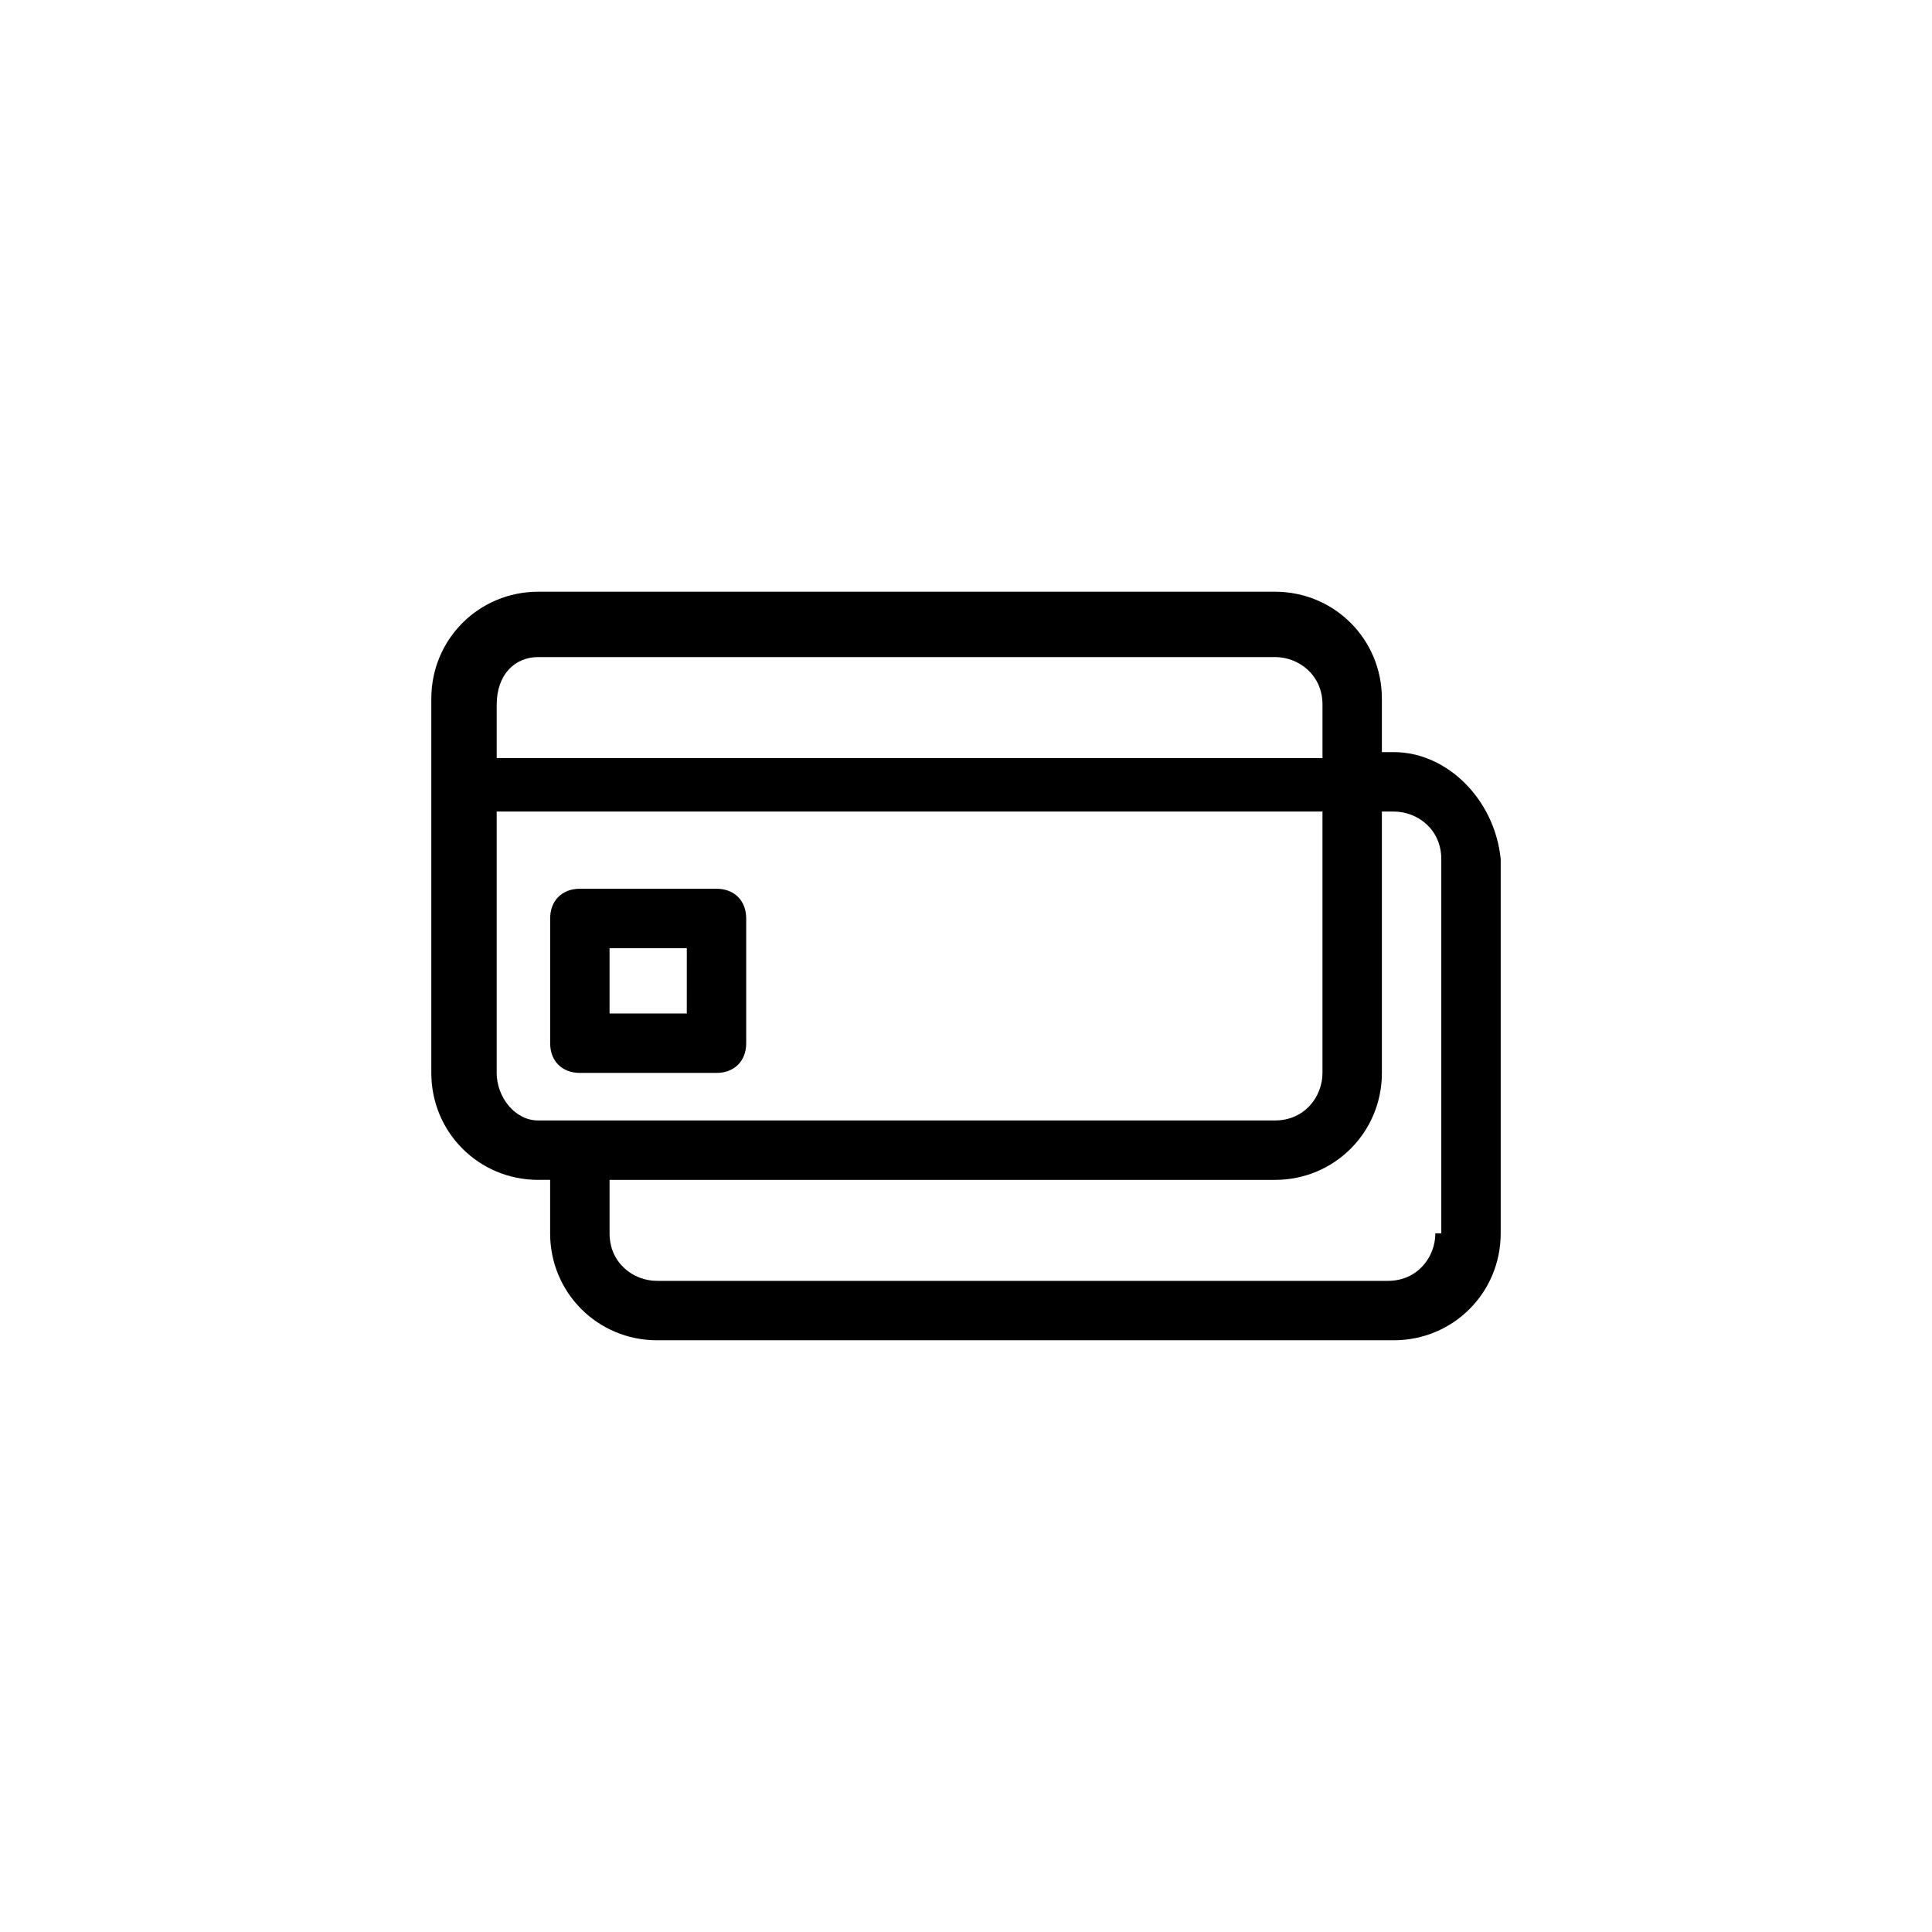 <?xml version="1.0" encoding="UTF-8"?>
<!-- Uploaded to: SVG Repo, www.svgrepo.com, Generator: SVG Repo Mixer Tools -->
<svg fill="#000000" width="800px" height="800px" version="1.1" viewBox="144 144 512 512" xmlns="http://www.w3.org/2000/svg">
 <g>
  <path d="m513.36 343.32h-3.148v-14.168c0-15.742-12.594-28.34-28.34-28.34h-195.23c-15.742 0-28.34 12.594-28.34 28.34v99.188c0 15.742 12.594 28.34 28.34 28.34l3.148-0.004v14.168c0 15.742 12.594 28.34 28.34 28.34h195.23c15.742 0 28.34-12.594 28.34-28.34v-99.188c-1.574-15.742-14.172-28.336-28.34-28.336zm-226.71-25.191h195.23c6.297 0 12.594 4.723 12.594 12.594v14.168l-218.84 0.004v-14.168c0-7.875 4.723-12.598 11.02-12.598zm-11.02 110.21v-69.273h218.84v69.273c0 6.297-4.723 12.594-12.594 12.594l-195.23 0.004c-6.297 0-11.02-6.297-11.02-12.598zm248.75 42.512c0 6.297-4.723 12.594-12.594 12.594h-193.65c-6.297 0-12.594-4.723-12.594-12.594v-14.168h176.33c15.742 0 28.34-12.594 28.34-28.34v-69.273h3.148c6.297 0 12.594 4.723 12.594 12.594v99.188z"/>
  <path d="m333.88 379.53h-36.211c-4.723 0-7.871 3.148-7.871 7.871v33.062c0 4.723 3.148 7.871 7.871 7.871h36.211c4.723 0 7.871-3.148 7.871-7.871v-33.062c0-4.723-3.148-7.871-7.871-7.871zm-7.875 33.062h-20.465v-17.32h20.469z"/>
 </g>
</svg>